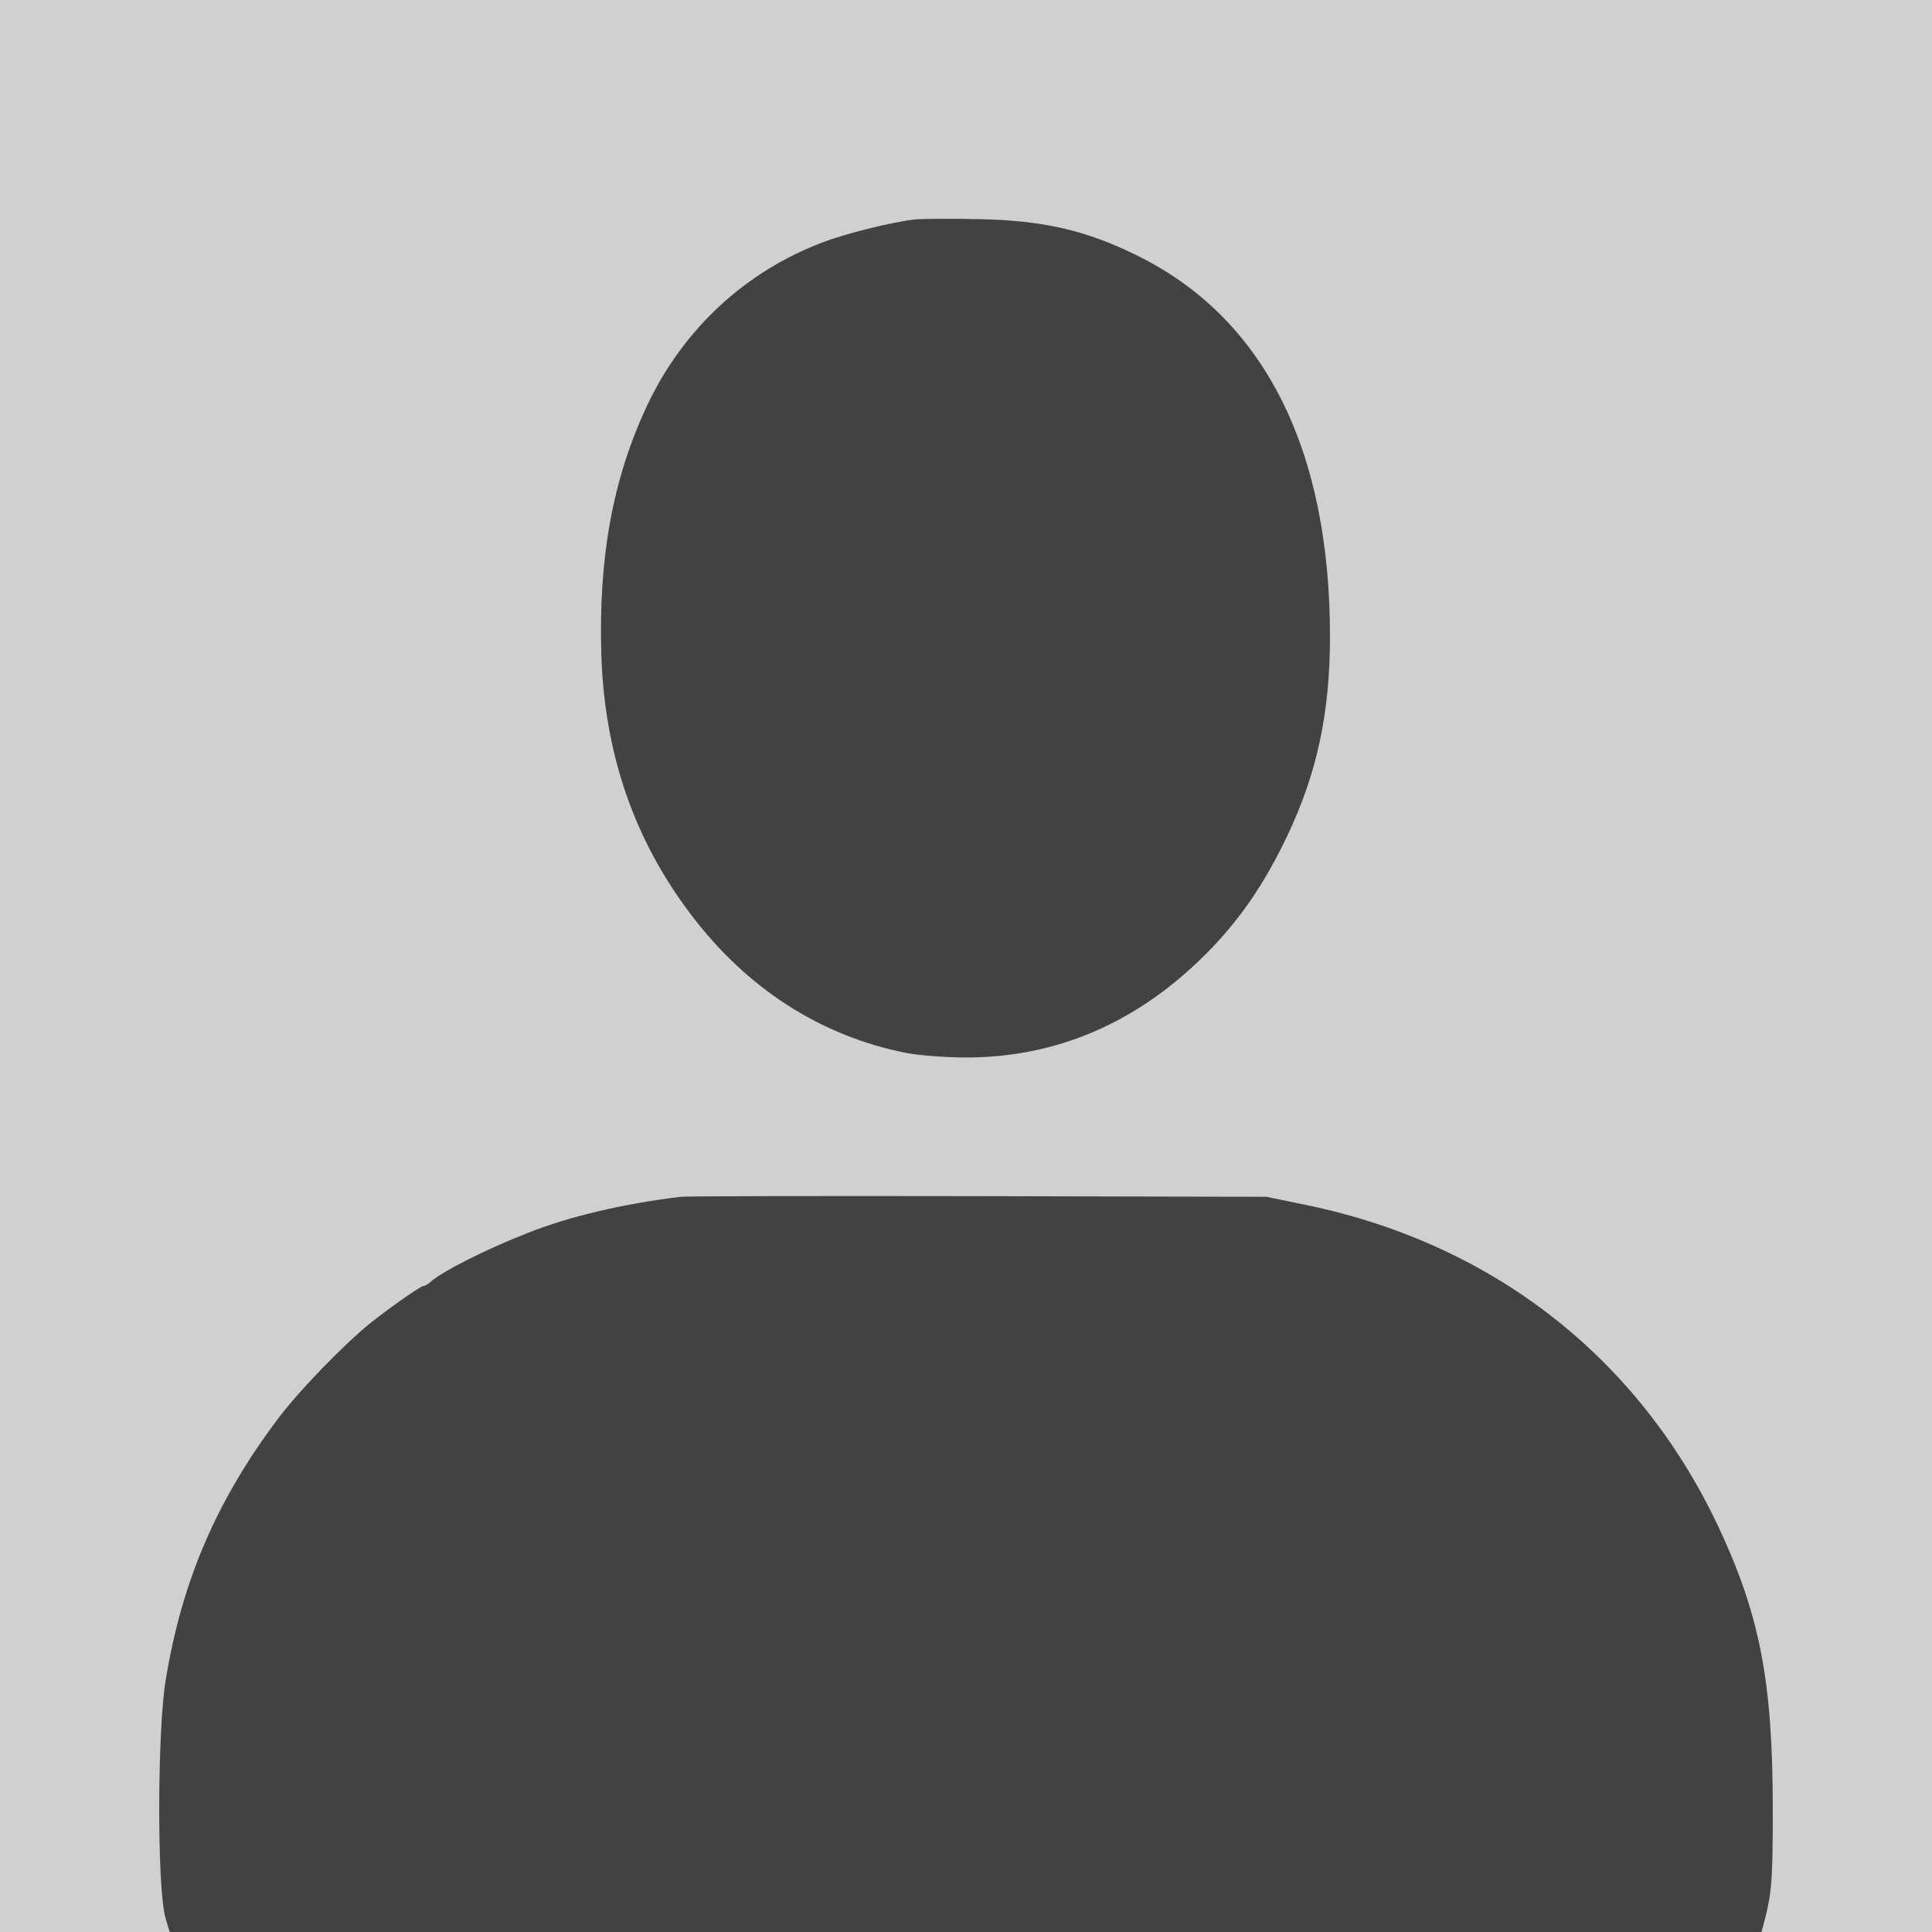 <?xml version="1.0" encoding="UTF-8" standalone="no" ?>
<!DOCTYPE svg PUBLIC "-//W3C//DTD SVG 1.1//EN" "http://www.w3.org/Graphics/SVG/1.1/DTD/svg11.dtd">
<svg xmlns="http://www.w3.org/2000/svg" xmlns:xlink="http://www.w3.org/1999/xlink" version="1.1" width="1080" height="1080" viewBox="0 0 1080 1080" xml:space="preserve">
<desc>Created with Fabric.js 5.2.4</desc>
<defs>
</defs>
<rect x="0" y="0" width="100%" height="100%" fill="transparent"></rect>
<g transform="matrix(1 0 0 1 540 540)" id="190b5df7-328a-4b4c-bf72-f7f237d60e94"  >
<rect style="stroke: none; stroke-width: 1; stroke-dasharray: none; stroke-linecap: butt; stroke-dashoffset: 0; stroke-linejoin: miter; stroke-miterlimit: 4; fill: rgb(207,209,209); fill-rule: nonzero; opacity: 1;" vector-effect="non-scaling-stroke"  x="-540" y="-540" rx="0" ry="0" width="1080" height="1080" />
</g>
<g transform="matrix(1 0 0 1 540 540)" id="214cefb5-9d91-4e67-aab2-a3af28fb26bb"  >
</g>
<g transform="matrix(1.4 0 0 1.4 540 606.85)"  >
<g style="opacity: 1;" vector-effect="non-scaling-stroke"   >
		<g transform="matrix(0.13 0 0 -0.13 -0.21 -178.67)"  >
<path style="stroke: none; stroke-width: 1; stroke-dasharray: none; stroke-linecap: butt; stroke-dashoffset: 0; stroke-linejoin: miter; stroke-miterlimit: 4; fill: rgb(66,66,66); fill-rule: nonzero; opacity: 1;" vector-effect="non-scaling-stroke"  transform=" translate(-3510.42, -3968.05)" d="M 3355 5254 C 3290 5247 3142 5211 3073 5184 C 2833 5094 2640 4914 2530 4677 C 2426 4453 2383 4212 2392 3916 C 2402 3613 2492 3351 2665 3122 C 2837 2893 3065 2746 3328 2694 C 3369 2686 3452 2680 3513 2680 C 3789 2680 4036 2786 4244 2993 C 4350 3098 4428 3212 4499 3361 C 4590 3553 4630 3738 4630 3973 C 4630 4551 4426 4953 4036 5144 C 3878 5222 3744 5252 3545 5255 C 3463 5257 3377 5256 3355 5254 z" stroke-linecap="round" />
</g>
		<g transform="matrix(0.13 0 0 -0.13 0 195.31)"  >
<path style="stroke: none; stroke-width: 1; stroke-dasharray: none; stroke-linecap: butt; stroke-dashoffset: 0; stroke-linejoin: miter; stroke-miterlimit: 4; fill: rgb(66,66,66); fill-rule: nonzero; opacity: 1;" vector-effect="non-scaling-stroke"  transform=" translate(-3512, -1163.2)" d="M 2635 2324 C 2456 2302 2295 2264 2166 2213 C 2040 2164 1906 2096 1869 2064 C 1861 2056 1850 2050 1845 2050 C 1837 2050 1738 1981 1680 1934 C 1600 1869 1464 1729 1400 1644 C 1211 1393 1104 1146 1054 840 C 1028 685 1027 203 1053 110 C 1063 74 1076 35 1082 22 L 1093 0 L 3511 0 C 5891 0 5929 0 5940 19 C 5945 30 5959 76 5970 122 C 5987 193 5990 240 5990 442 C 5990 837 5950 1042 5820 1317 C 5575 1832 5130 2179 4561 2298 L 4435 2324 L 3550 2326 C 3063 2327 2652 2326 2635 2324 z" stroke-linecap="round" />
</g>
</g>
</g>
</svg>